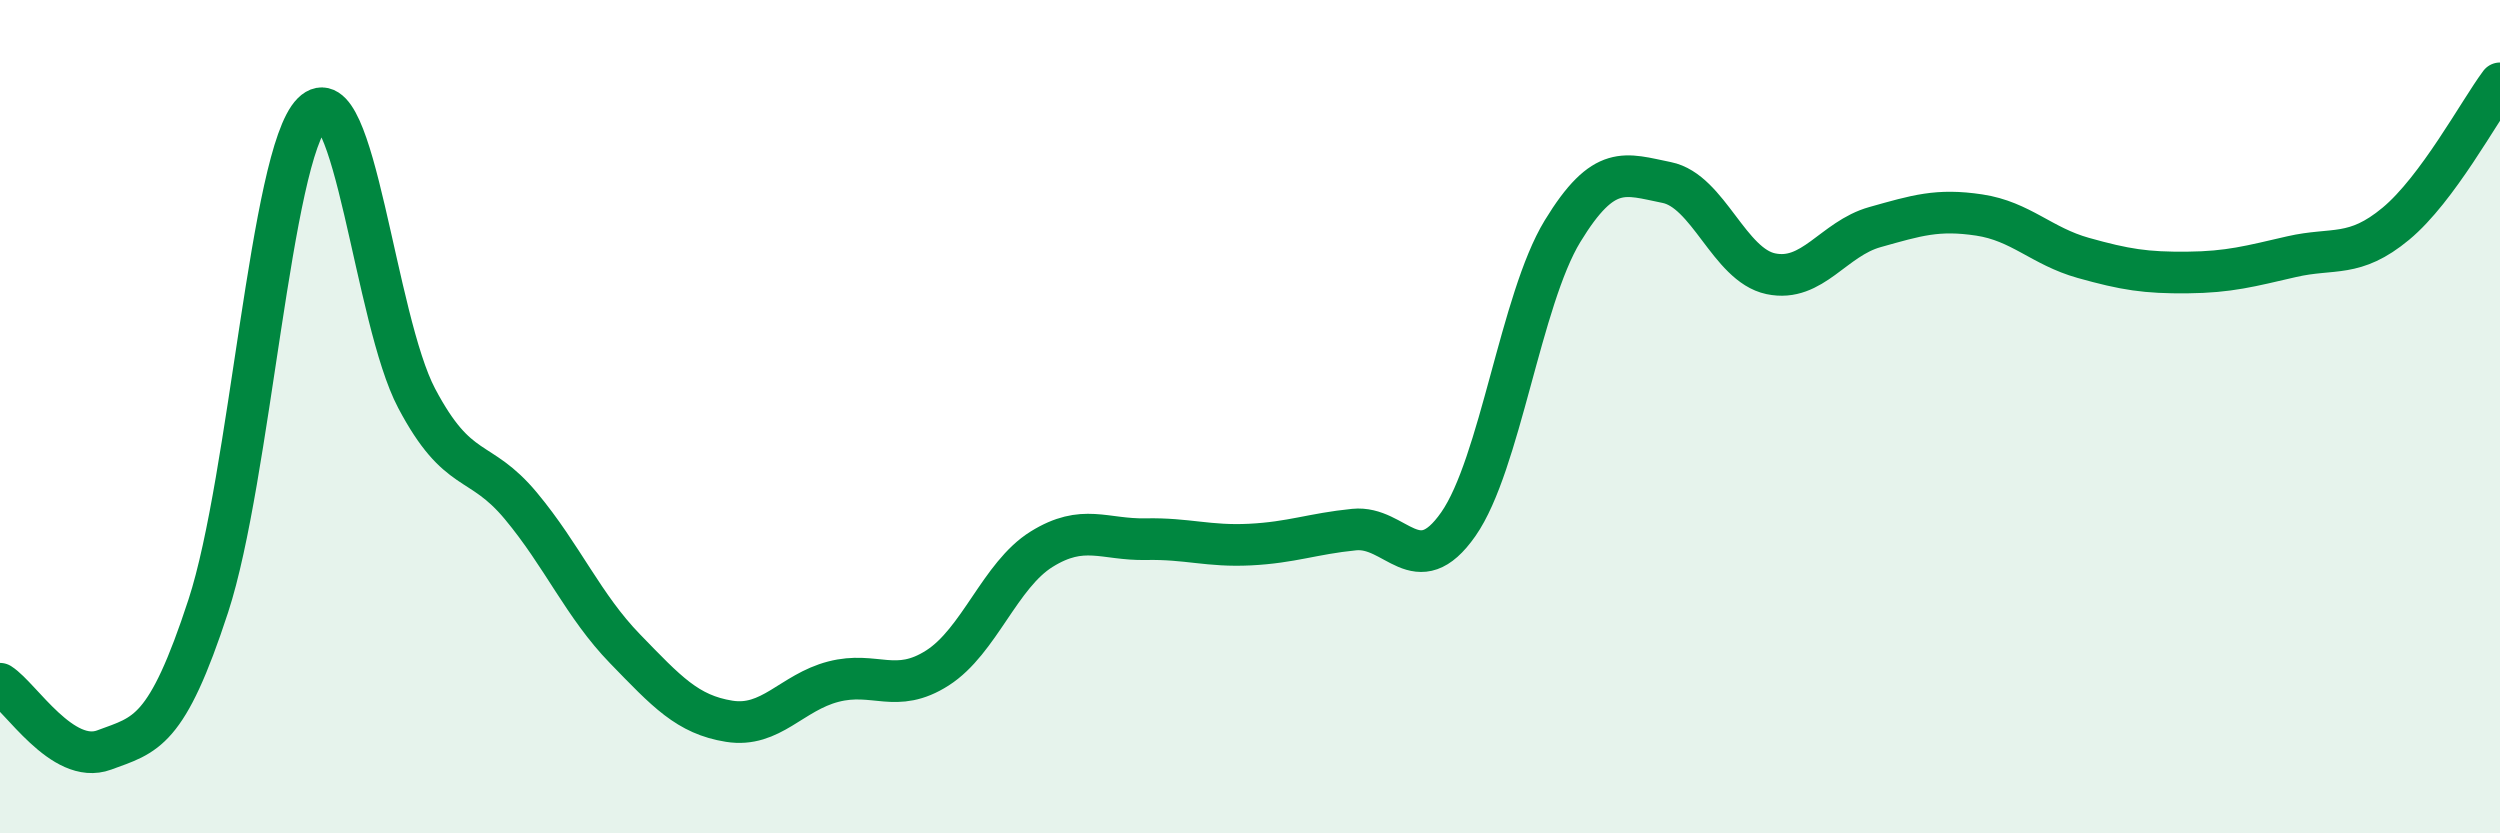 
    <svg width="60" height="20" viewBox="0 0 60 20" xmlns="http://www.w3.org/2000/svg">
      <path
        d="M 0,16.41 C 0.5,16.73 1.5,18.37 2.5,18 C 3.5,17.63 4,17.6 5,14.54 C 6,11.48 6.5,3.71 7.5,2.71 C 8.5,1.71 9,7.67 10,9.56 C 11,11.45 11.5,10.94 12.5,12.14 C 13.5,13.34 14,14.54 15,15.57 C 16,16.6 16.5,17.15 17.5,17.31 C 18.5,17.47 19,16.62 20,16.36 C 21,16.1 21.5,16.67 22.5,16.03 C 23.5,15.39 24,13.8 25,13.18 C 26,12.56 26.5,12.96 27.5,12.94 C 28.5,12.92 29,13.12 30,13.07 C 31,13.02 31.5,12.81 32.5,12.71 C 33.5,12.61 34,14.01 35,12.58 C 36,11.15 36.5,7.19 37.5,5.55 C 38.5,3.91 39,4.18 40,4.38 C 41,4.58 41.5,6.36 42.5,6.57 C 43.5,6.78 44,5.73 45,5.45 C 46,5.17 46.5,5.01 47.5,5.16 C 48.5,5.31 49,5.91 50,6.19 C 51,6.47 51.5,6.55 52.5,6.54 C 53.5,6.53 54,6.39 55,6.16 C 56,5.93 56.5,6.2 57.5,5.37 C 58.5,4.54 59.5,2.67 60,2L60 20L0 20Z"
        fill="#008740"
        opacity="0.1"
        stroke-linecap="round"
        stroke-linejoin="round"
      />
      <path
        d="M 0,16.41 C 0.5,16.73 1.5,18.37 2.5,18 C 3.5,17.63 4,17.6 5,14.54 C 6,11.48 6.5,3.71 7.5,2.71 C 8.5,1.71 9,7.67 10,9.56 C 11,11.45 11.5,10.94 12.5,12.14 C 13.5,13.34 14,14.54 15,15.57 C 16,16.6 16.5,17.15 17.5,17.31 C 18.5,17.47 19,16.62 20,16.36 C 21,16.1 21.5,16.67 22.5,16.03 C 23.5,15.39 24,13.8 25,13.18 C 26,12.56 26.5,12.96 27.5,12.94 C 28.5,12.92 29,13.12 30,13.07 C 31,13.02 31.5,12.81 32.5,12.71 C 33.5,12.61 34,14.01 35,12.58 C 36,11.15 36.5,7.19 37.5,5.55 C 38.5,3.91 39,4.18 40,4.38 C 41,4.58 41.5,6.36 42.5,6.57 C 43.5,6.78 44,5.73 45,5.45 C 46,5.17 46.5,5.01 47.5,5.16 C 48.5,5.31 49,5.91 50,6.19 C 51,6.47 51.5,6.55 52.5,6.54 C 53.5,6.53 54,6.39 55,6.16 C 56,5.93 56.5,6.2 57.5,5.37 C 58.5,4.54 59.5,2.67 60,2"
        stroke="#008740"
        stroke-width="1"
        fill="none"
        stroke-linecap="round"
        stroke-linejoin="round"
      />
    </svg>
  